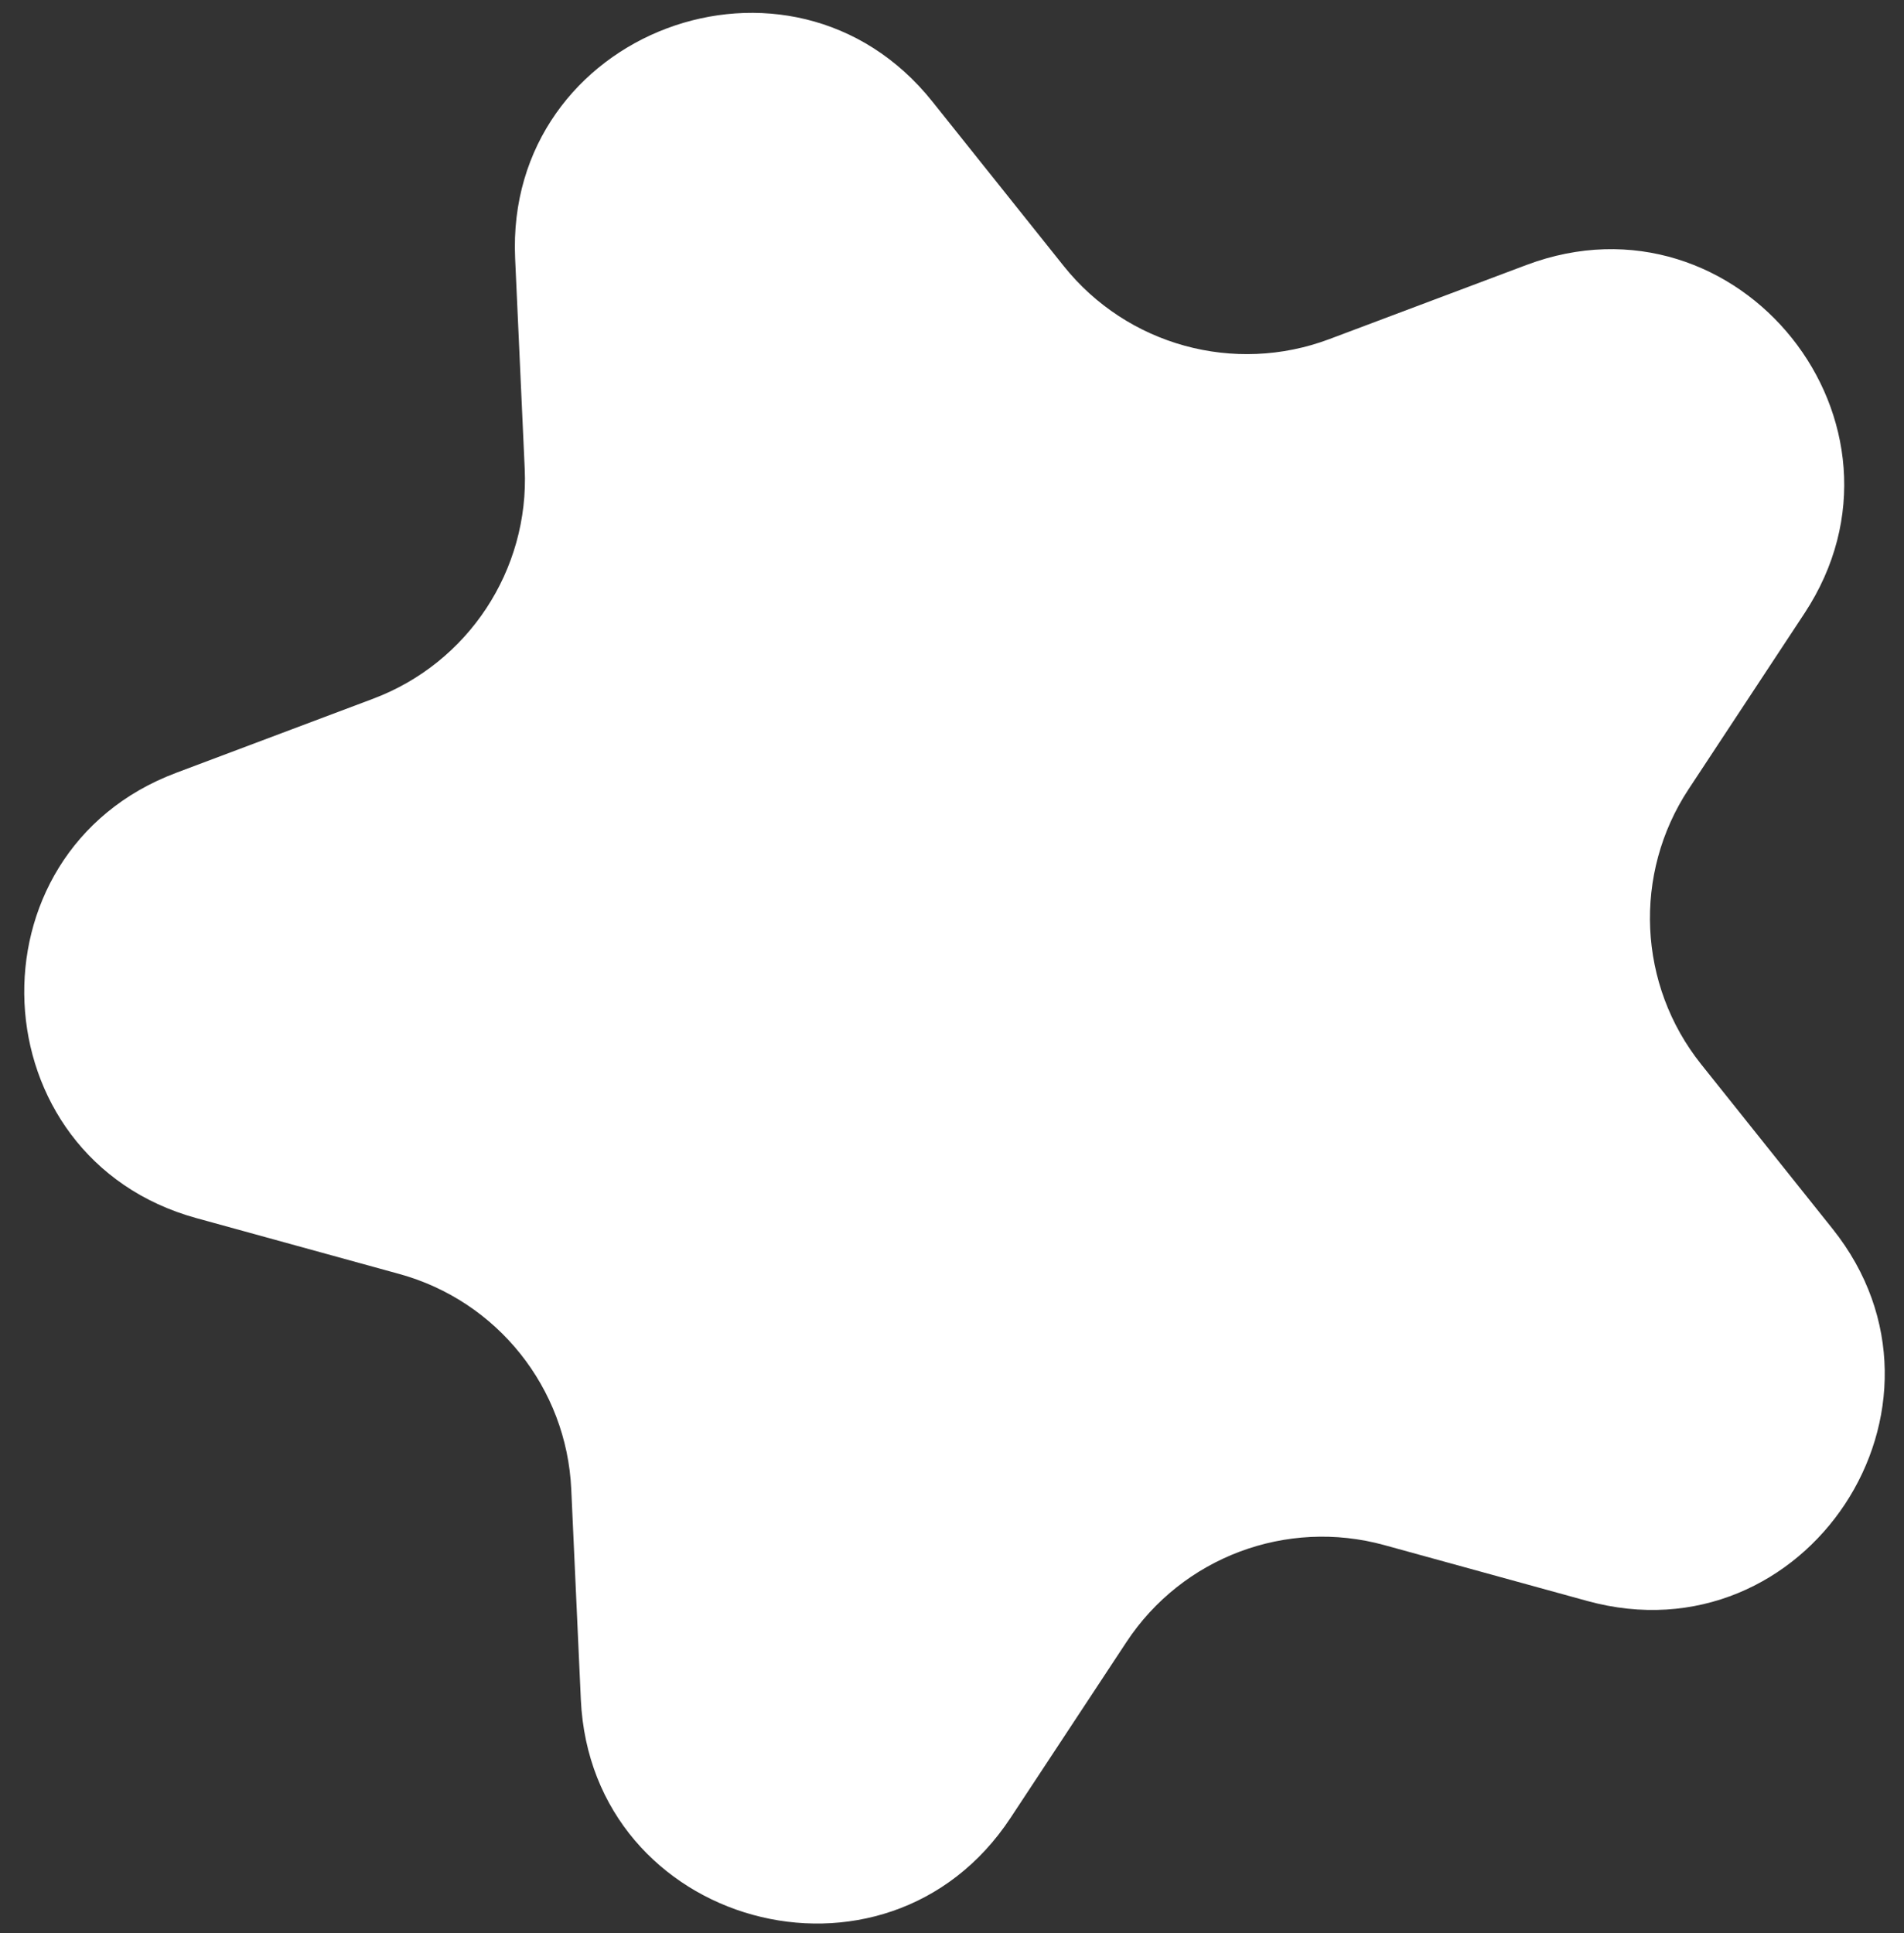 <svg width="65" height="66" viewBox="0 0 65 66" fill="none" xmlns="http://www.w3.org/2000/svg">
<rect x="0" y="0" width="65" height="66" fill="#333333" stroke="none"/>
<path d="M17.586 8.823C17.233 1.081 26.993 -2.59 31.829 3.466L36.313 9.081C38.476 11.789 42.137 12.797 45.381 11.577L52.107 9.047C59.36 6.319 65.867 14.467 61.602 20.938L57.648 26.938C55.74 29.832 55.913 33.624 58.076 36.333L62.56 41.948C67.396 48.004 61.658 56.71 54.186 54.653L47.258 52.746C43.916 51.826 40.362 53.163 38.455 56.056L34.5 62.056C30.235 68.527 20.182 65.76 19.829 58.018L19.502 50.84C19.344 47.377 16.975 44.411 13.633 43.491L6.705 41.584C-0.767 39.527 -1.242 29.111 6.012 26.383L12.738 23.853C15.982 22.633 18.071 19.463 17.913 16.001L17.586 8.823Z" fill="white"/>
</svg>
